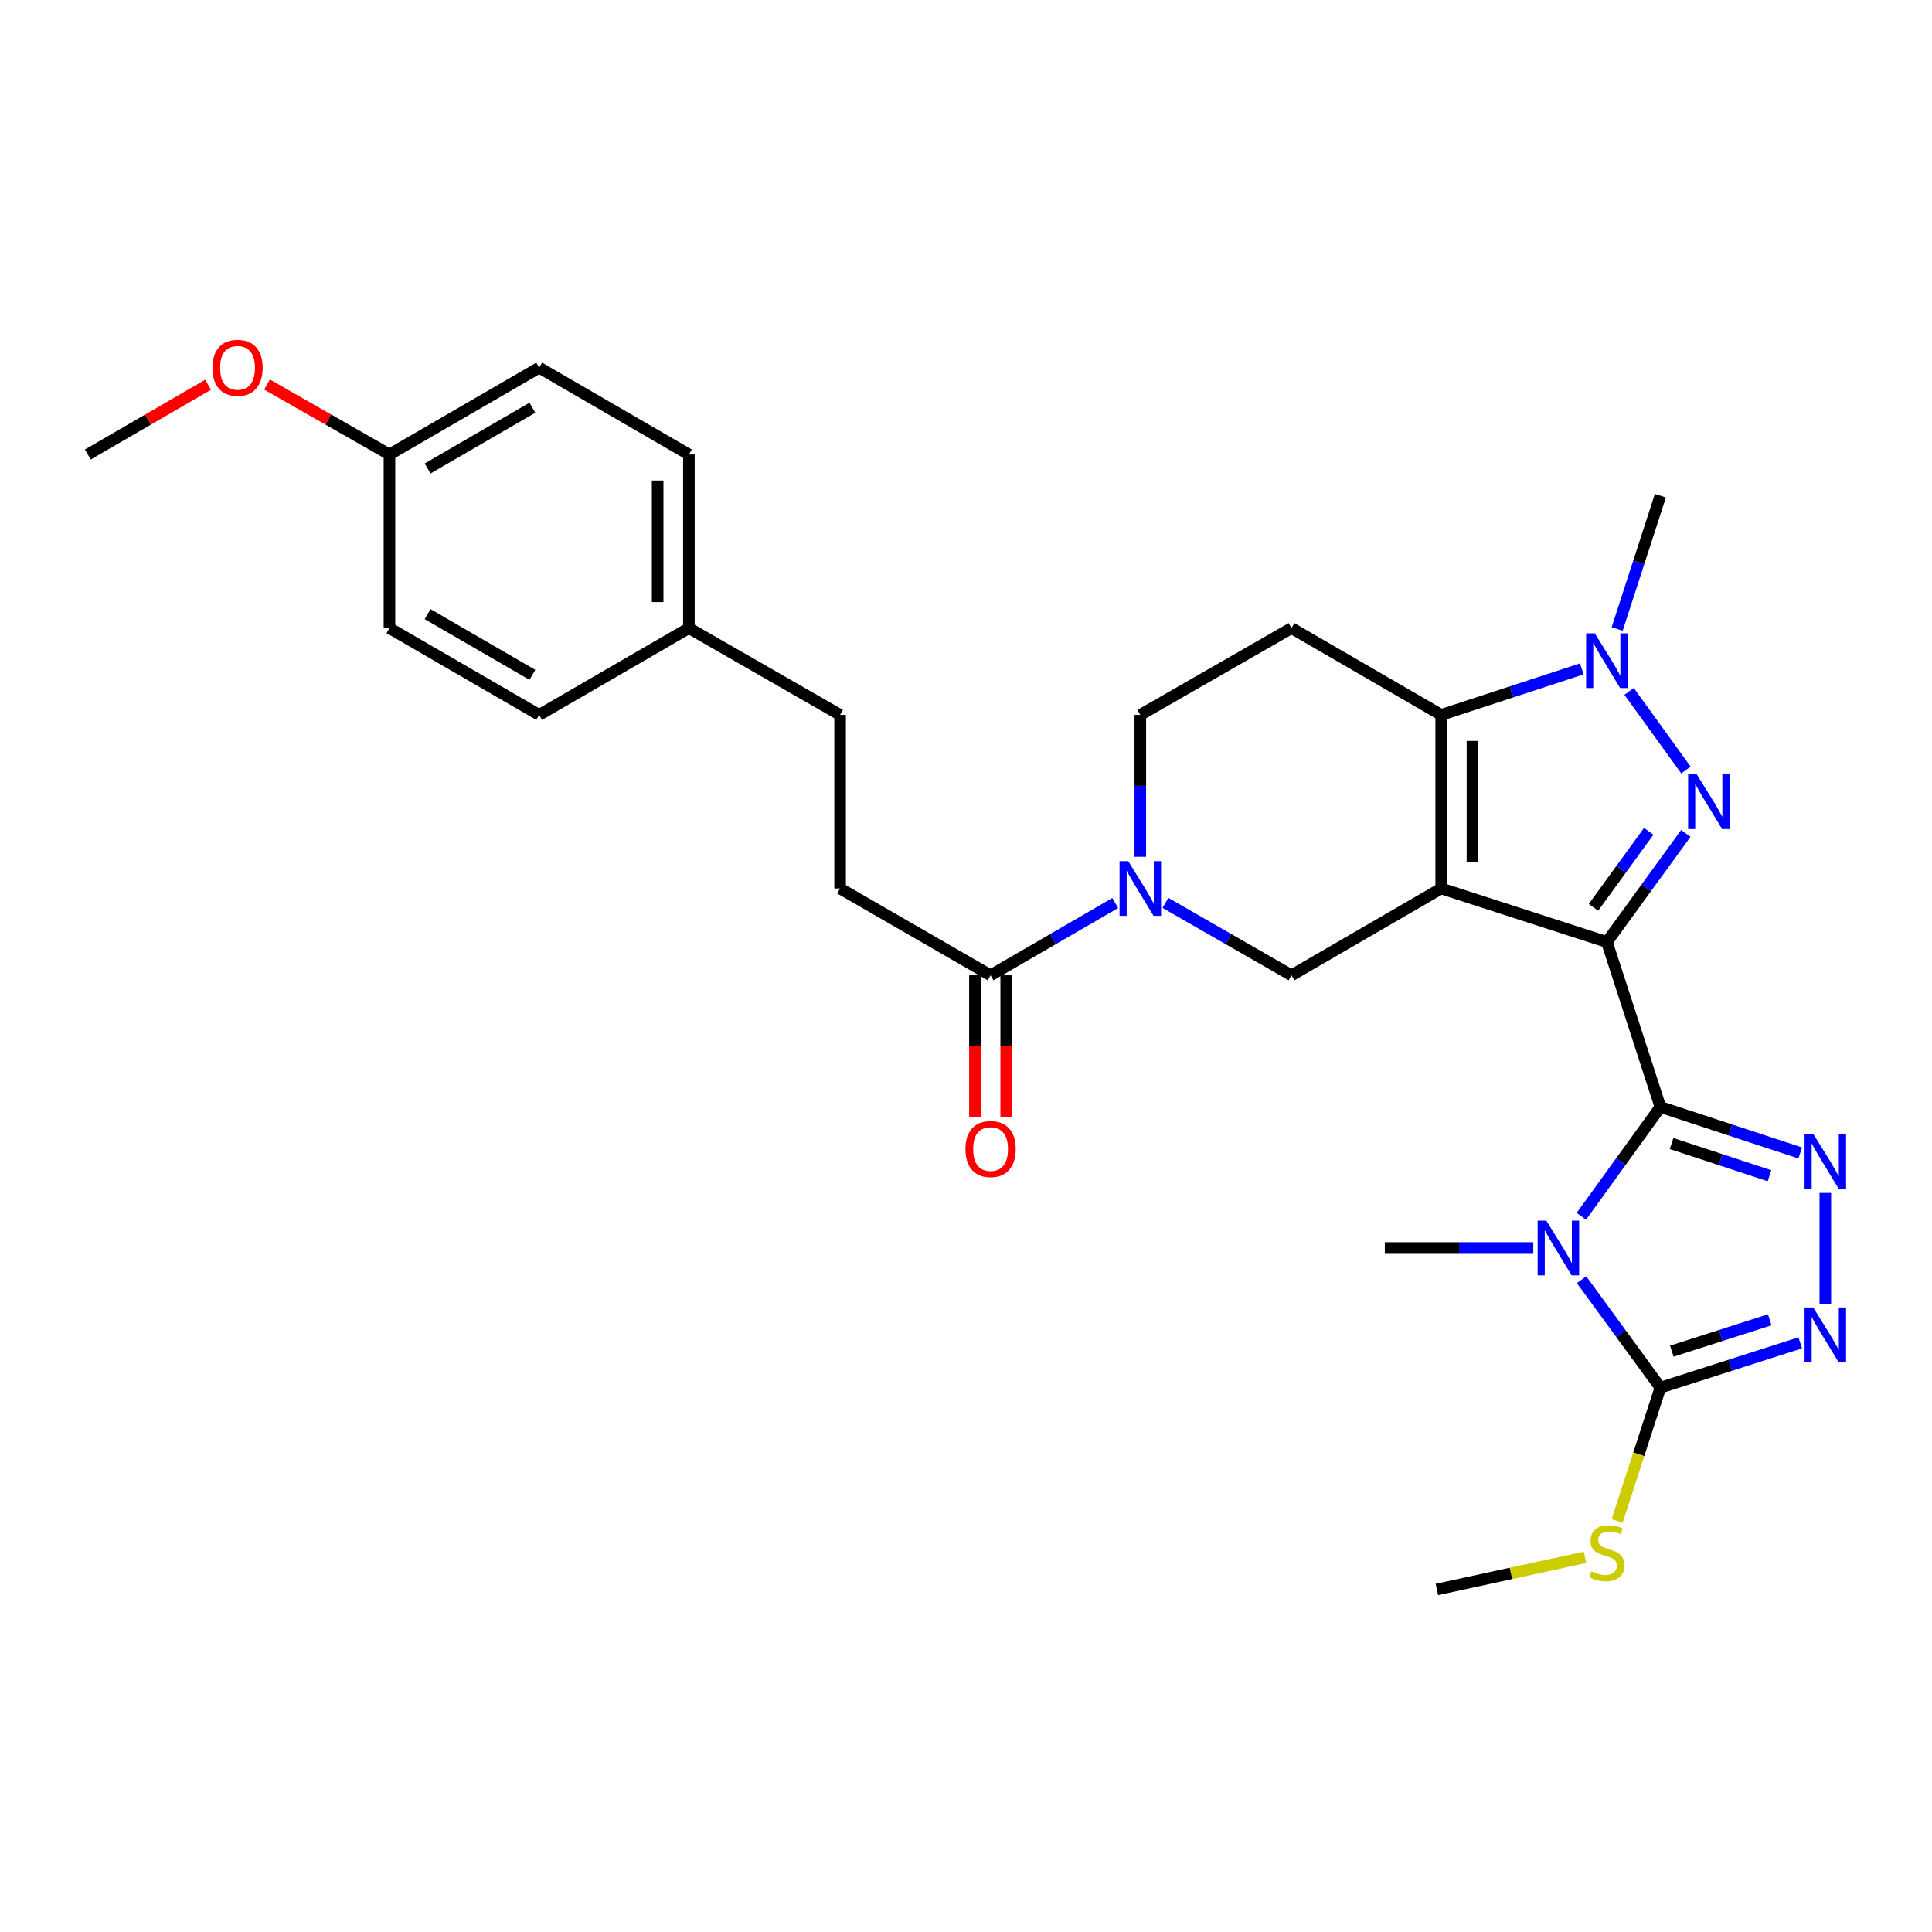 <?xml version='1.0' encoding='iso-8859-1'?>
<svg version='1.1' baseProfile='full'
              xmlns='http://www.w3.org/2000/svg'
                      xmlns:rdkit='http://www.rdkit.org/xml'
                      xmlns:xlink='http://www.w3.org/1999/xlink'
                  xml:space='preserve'
width='1000px' height='1000px' viewBox='0 0 1000 1000'>
<!-- END OF HEADER -->
<rect style='opacity:1.0;fill:#FFFFFF;stroke:none' width='1000' height='1000' x='0' y='0'> </rect>
<path class='bond-0' d='M 831.724,487.593 L 745.965,459.881' style='fill:none;fill-rule:evenodd;stroke:#000000;stroke-width:6px;stroke-linecap:butt;stroke-linejoin:miter;stroke-opacity:1' />
<path class='bond-1' d='M 831.724,487.593 L 859.418,572.958' style='fill:none;fill-rule:evenodd;stroke:#000000;stroke-width:6px;stroke-linecap:butt;stroke-linejoin:miter;stroke-opacity:1' />
<path class='bond-3' d='M 831.724,487.593 L 852.154,459.484' style='fill:none;fill-rule:evenodd;stroke:#000000;stroke-width:6px;stroke-linecap:butt;stroke-linejoin:miter;stroke-opacity:1' />
<path class='bond-3' d='M 852.154,459.484 L 872.584,431.375' style='fill:none;fill-rule:evenodd;stroke:#0000FF;stroke-width:6px;stroke-linecap:butt;stroke-linejoin:miter;stroke-opacity:1' />
<path class='bond-3' d='M 824.77,469.651 L 839.07,449.975' style='fill:none;fill-rule:evenodd;stroke:#000000;stroke-width:6px;stroke-linecap:butt;stroke-linejoin:miter;stroke-opacity:1' />
<path class='bond-3' d='M 839.07,449.975 L 853.371,430.299' style='fill:none;fill-rule:evenodd;stroke:#0000FF;stroke-width:6px;stroke-linecap:butt;stroke-linejoin:miter;stroke-opacity:1' />
<path class='bond-4' d='M 745.965,459.881 L 745.965,370.033' style='fill:none;fill-rule:evenodd;stroke:#000000;stroke-width:6px;stroke-linecap:butt;stroke-linejoin:miter;stroke-opacity:1' />
<path class='bond-4' d='M 762.139,446.404 L 762.139,383.51' style='fill:none;fill-rule:evenodd;stroke:#000000;stroke-width:6px;stroke-linecap:butt;stroke-linejoin:miter;stroke-opacity:1' />
<path class='bond-10' d='M 745.965,459.881 L 668.481,504.819' style='fill:none;fill-rule:evenodd;stroke:#000000;stroke-width:6px;stroke-linecap:butt;stroke-linejoin:miter;stroke-opacity:1' />
<path class='bond-2' d='M 859.418,572.958 L 838.956,601.261' style='fill:none;fill-rule:evenodd;stroke:#000000;stroke-width:6px;stroke-linecap:butt;stroke-linejoin:miter;stroke-opacity:1' />
<path class='bond-2' d='M 838.956,601.261 L 818.493,629.563' style='fill:none;fill-rule:evenodd;stroke:#0000FF;stroke-width:6px;stroke-linecap:butt;stroke-linejoin:miter;stroke-opacity:1' />
<path class='bond-5' d='M 859.418,572.958 L 895.607,584.866' style='fill:none;fill-rule:evenodd;stroke:#000000;stroke-width:6px;stroke-linecap:butt;stroke-linejoin:miter;stroke-opacity:1' />
<path class='bond-5' d='M 895.607,584.866 L 931.796,596.774' style='fill:none;fill-rule:evenodd;stroke:#0000FF;stroke-width:6px;stroke-linecap:butt;stroke-linejoin:miter;stroke-opacity:1' />
<path class='bond-5' d='M 865.22,591.894 L 890.552,600.23' style='fill:none;fill-rule:evenodd;stroke:#000000;stroke-width:6px;stroke-linecap:butt;stroke-linejoin:miter;stroke-opacity:1' />
<path class='bond-5' d='M 890.552,600.23 L 915.884,608.565' style='fill:none;fill-rule:evenodd;stroke:#0000FF;stroke-width:6px;stroke-linecap:butt;stroke-linejoin:miter;stroke-opacity:1' />
<path class='bond-7' d='M 818.605,662.373 L 839.012,690.311' style='fill:none;fill-rule:evenodd;stroke:#0000FF;stroke-width:6px;stroke-linecap:butt;stroke-linejoin:miter;stroke-opacity:1' />
<path class='bond-7' d='M 839.012,690.311 L 859.418,718.248' style='fill:none;fill-rule:evenodd;stroke:#000000;stroke-width:6px;stroke-linecap:butt;stroke-linejoin:miter;stroke-opacity:1' />
<path class='bond-17' d='M 793.641,645.976 L 755.21,645.976' style='fill:none;fill-rule:evenodd;stroke:#0000FF;stroke-width:6px;stroke-linecap:butt;stroke-linejoin:miter;stroke-opacity:1' />
<path class='bond-17' d='M 755.21,645.976 L 716.779,645.976' style='fill:none;fill-rule:evenodd;stroke:#000000;stroke-width:6px;stroke-linecap:butt;stroke-linejoin:miter;stroke-opacity:1' />
<path class='bond-6' d='M 872.641,398.558 L 843.224,357.868' style='fill:none;fill-rule:evenodd;stroke:#0000FF;stroke-width:6px;stroke-linecap:butt;stroke-linejoin:miter;stroke-opacity:1' />
<path class='bond-12' d='M 745.965,370.033 L 668.481,325.113' style='fill:none;fill-rule:evenodd;stroke:#000000;stroke-width:6px;stroke-linecap:butt;stroke-linejoin:miter;stroke-opacity:1' />
<path class='bond-29' d='M 745.965,370.033 L 782.347,358.124' style='fill:none;fill-rule:evenodd;stroke:#000000;stroke-width:6px;stroke-linecap:butt;stroke-linejoin:miter;stroke-opacity:1' />
<path class='bond-29' d='M 782.347,358.124 L 818.728,346.215' style='fill:none;fill-rule:evenodd;stroke:#0000FF;stroke-width:6px;stroke-linecap:butt;stroke-linejoin:miter;stroke-opacity:1' />
<path class='bond-8' d='M 944.783,617.453 L 944.783,674.9' style='fill:none;fill-rule:evenodd;stroke:#0000FF;stroke-width:6px;stroke-linecap:butt;stroke-linejoin:miter;stroke-opacity:1' />
<path class='bond-18' d='M 837.045,325.558 L 848.232,291.068' style='fill:none;fill-rule:evenodd;stroke:#0000FF;stroke-width:6px;stroke-linecap:butt;stroke-linejoin:miter;stroke-opacity:1' />
<path class='bond-18' d='M 848.232,291.068 L 859.418,256.579' style='fill:none;fill-rule:evenodd;stroke:#000000;stroke-width:6px;stroke-linecap:butt;stroke-linejoin:miter;stroke-opacity:1' />
<path class='bond-15' d='M 859.418,718.248 L 848.226,752.749' style='fill:none;fill-rule:evenodd;stroke:#000000;stroke-width:6px;stroke-linecap:butt;stroke-linejoin:miter;stroke-opacity:1' />
<path class='bond-15' d='M 848.226,752.749 L 837.033,787.249' style='fill:none;fill-rule:evenodd;stroke:#CCCC00;stroke-width:6px;stroke-linecap:butt;stroke-linejoin:miter;stroke-opacity:1' />
<path class='bond-30' d='M 859.418,718.248 L 895.61,706.652' style='fill:none;fill-rule:evenodd;stroke:#000000;stroke-width:6px;stroke-linecap:butt;stroke-linejoin:miter;stroke-opacity:1' />
<path class='bond-30' d='M 895.61,706.652 L 931.802,695.055' style='fill:none;fill-rule:evenodd;stroke:#0000FF;stroke-width:6px;stroke-linecap:butt;stroke-linejoin:miter;stroke-opacity:1' />
<path class='bond-30' d='M 865.341,699.366 L 890.675,691.249' style='fill:none;fill-rule:evenodd;stroke:#000000;stroke-width:6px;stroke-linecap:butt;stroke-linejoin:miter;stroke-opacity:1' />
<path class='bond-30' d='M 890.675,691.249 L 916.009,683.131' style='fill:none;fill-rule:evenodd;stroke:#0000FF;stroke-width:6px;stroke-linecap:butt;stroke-linejoin:miter;stroke-opacity:1' />
<path class='bond-9' d='M 603.22,467.344 L 635.85,486.082' style='fill:none;fill-rule:evenodd;stroke:#0000FF;stroke-width:6px;stroke-linecap:butt;stroke-linejoin:miter;stroke-opacity:1' />
<path class='bond-9' d='M 635.85,486.082 L 668.481,504.819' style='fill:none;fill-rule:evenodd;stroke:#000000;stroke-width:6px;stroke-linecap:butt;stroke-linejoin:miter;stroke-opacity:1' />
<path class='bond-11' d='M 577.244,467.407 L 544.983,486.113' style='fill:none;fill-rule:evenodd;stroke:#0000FF;stroke-width:6px;stroke-linecap:butt;stroke-linejoin:miter;stroke-opacity:1' />
<path class='bond-11' d='M 544.983,486.113 L 512.722,504.819' style='fill:none;fill-rule:evenodd;stroke:#000000;stroke-width:6px;stroke-linecap:butt;stroke-linejoin:miter;stroke-opacity:1' />
<path class='bond-13' d='M 590.224,443.475 L 590.224,406.754' style='fill:none;fill-rule:evenodd;stroke:#0000FF;stroke-width:6px;stroke-linecap:butt;stroke-linejoin:miter;stroke-opacity:1' />
<path class='bond-13' d='M 590.224,406.754 L 590.224,370.033' style='fill:none;fill-rule:evenodd;stroke:#000000;stroke-width:6px;stroke-linecap:butt;stroke-linejoin:miter;stroke-opacity:1' />
<path class='bond-14' d='M 504.635,504.819 L 504.635,541.46' style='fill:none;fill-rule:evenodd;stroke:#000000;stroke-width:6px;stroke-linecap:butt;stroke-linejoin:miter;stroke-opacity:1' />
<path class='bond-14' d='M 504.635,541.46 L 504.635,578.101' style='fill:none;fill-rule:evenodd;stroke:#FF0000;stroke-width:6px;stroke-linecap:butt;stroke-linejoin:miter;stroke-opacity:1' />
<path class='bond-14' d='M 520.809,504.819 L 520.809,541.46' style='fill:none;fill-rule:evenodd;stroke:#000000;stroke-width:6px;stroke-linecap:butt;stroke-linejoin:miter;stroke-opacity:1' />
<path class='bond-14' d='M 520.809,541.46 L 520.809,578.101' style='fill:none;fill-rule:evenodd;stroke:#FF0000;stroke-width:6px;stroke-linecap:butt;stroke-linejoin:miter;stroke-opacity:1' />
<path class='bond-16' d='M 512.722,504.819 L 434.833,459.881' style='fill:none;fill-rule:evenodd;stroke:#000000;stroke-width:6px;stroke-linecap:butt;stroke-linejoin:miter;stroke-opacity:1' />
<path class='bond-31' d='M 668.481,325.113 L 590.224,370.033' style='fill:none;fill-rule:evenodd;stroke:#000000;stroke-width:6px;stroke-linecap:butt;stroke-linejoin:miter;stroke-opacity:1' />
<path class='bond-27' d='M 820.393,806.071 L 782.06,814.389' style='fill:none;fill-rule:evenodd;stroke:#CCCC00;stroke-width:6px;stroke-linecap:butt;stroke-linejoin:miter;stroke-opacity:1' />
<path class='bond-27' d='M 782.06,814.389 L 743.727,822.707' style='fill:none;fill-rule:evenodd;stroke:#000000;stroke-width:6px;stroke-linecap:butt;stroke-linejoin:miter;stroke-opacity:1' />
<path class='bond-21' d='M 434.833,459.881 L 434.833,370.033' style='fill:none;fill-rule:evenodd;stroke:#000000;stroke-width:6px;stroke-linecap:butt;stroke-linejoin:miter;stroke-opacity:1' />
<path class='bond-19' d='M 356.577,325.113 L 434.833,370.033' style='fill:none;fill-rule:evenodd;stroke:#000000;stroke-width:6px;stroke-linecap:butt;stroke-linejoin:miter;stroke-opacity:1' />
<path class='bond-22' d='M 356.577,325.113 L 279.066,370.033' style='fill:none;fill-rule:evenodd;stroke:#000000;stroke-width:6px;stroke-linecap:butt;stroke-linejoin:miter;stroke-opacity:1' />
<path class='bond-23' d='M 356.577,325.113 L 356.577,235.247' style='fill:none;fill-rule:evenodd;stroke:#000000;stroke-width:6px;stroke-linecap:butt;stroke-linejoin:miter;stroke-opacity:1' />
<path class='bond-23' d='M 340.402,311.633 L 340.402,248.727' style='fill:none;fill-rule:evenodd;stroke:#000000;stroke-width:6px;stroke-linecap:butt;stroke-linejoin:miter;stroke-opacity:1' />
<path class='bond-20' d='M 201.582,235.247 L 279.066,190.309' style='fill:none;fill-rule:evenodd;stroke:#000000;stroke-width:6px;stroke-linecap:butt;stroke-linejoin:miter;stroke-opacity:1' />
<path class='bond-20' d='M 221.319,242.498 L 275.558,211.041' style='fill:none;fill-rule:evenodd;stroke:#000000;stroke-width:6px;stroke-linecap:butt;stroke-linejoin:miter;stroke-opacity:1' />
<path class='bond-26' d='M 201.582,235.247 L 169.897,217.14' style='fill:none;fill-rule:evenodd;stroke:#000000;stroke-width:6px;stroke-linecap:butt;stroke-linejoin:miter;stroke-opacity:1' />
<path class='bond-26' d='M 169.897,217.14 L 138.212,199.032' style='fill:none;fill-rule:evenodd;stroke:#FF0000;stroke-width:6px;stroke-linecap:butt;stroke-linejoin:miter;stroke-opacity:1' />
<path class='bond-32' d='M 201.582,235.247 L 201.582,325.113' style='fill:none;fill-rule:evenodd;stroke:#000000;stroke-width:6px;stroke-linecap:butt;stroke-linejoin:miter;stroke-opacity:1' />
<path class='bond-24' d='M 279.066,370.033 L 201.582,325.113' style='fill:none;fill-rule:evenodd;stroke:#000000;stroke-width:6px;stroke-linecap:butt;stroke-linejoin:miter;stroke-opacity:1' />
<path class='bond-24' d='M 275.555,349.302 L 221.316,317.858' style='fill:none;fill-rule:evenodd;stroke:#000000;stroke-width:6px;stroke-linecap:butt;stroke-linejoin:miter;stroke-opacity:1' />
<path class='bond-25' d='M 356.577,235.247 L 279.066,190.309' style='fill:none;fill-rule:evenodd;stroke:#000000;stroke-width:6px;stroke-linecap:butt;stroke-linejoin:miter;stroke-opacity:1' />
<path class='bond-28' d='M 107.708,199.147 L 76.581,217.197' style='fill:none;fill-rule:evenodd;stroke:#FF0000;stroke-width:6px;stroke-linecap:butt;stroke-linejoin:miter;stroke-opacity:1' />
<path class='bond-28' d='M 76.581,217.197 L 45.455,235.247' style='fill:none;fill-rule:evenodd;stroke:#000000;stroke-width:6px;stroke-linecap:butt;stroke-linejoin:miter;stroke-opacity:1' />
<path  class='atom-3' d='M 800.367 631.816
L 809.647 646.816
Q 810.567 648.296, 812.047 650.976
Q 813.527 653.656, 813.607 653.816
L 813.607 631.816
L 817.367 631.816
L 817.367 660.136
L 813.487 660.136
L 803.527 643.736
Q 802.367 641.816, 801.127 639.616
Q 799.927 637.416, 799.567 636.736
L 799.567 660.136
L 795.887 660.136
L 795.887 631.816
L 800.367 631.816
' fill='#0000FF'/>
<path  class='atom-4' d='M 878.247 400.811
L 887.527 415.811
Q 888.447 417.291, 889.927 419.971
Q 891.407 422.651, 891.487 422.811
L 891.487 400.811
L 895.247 400.811
L 895.247 429.131
L 891.367 429.131
L 881.407 412.731
Q 880.247 410.811, 879.007 408.611
Q 877.807 406.411, 877.447 405.731
L 877.447 429.131
L 873.767 429.131
L 873.767 400.811
L 878.247 400.811
' fill='#0000FF'/>
<path  class='atom-6' d='M 938.523 586.887
L 947.803 601.887
Q 948.723 603.367, 950.203 606.047
Q 951.683 608.727, 951.763 608.887
L 951.763 586.887
L 955.523 586.887
L 955.523 615.207
L 951.643 615.207
L 941.683 598.807
Q 940.523 596.887, 939.283 594.687
Q 938.083 592.487, 937.723 591.807
L 937.723 615.207
L 934.043 615.207
L 934.043 586.887
L 938.523 586.887
' fill='#0000FF'/>
<path  class='atom-7' d='M 825.464 327.802
L 834.744 342.802
Q 835.664 344.282, 837.144 346.962
Q 838.624 349.642, 838.704 349.802
L 838.704 327.802
L 842.464 327.802
L 842.464 356.122
L 838.584 356.122
L 828.624 339.722
Q 827.464 337.802, 826.224 335.602
Q 825.024 333.402, 824.664 332.722
L 824.664 356.122
L 820.984 356.122
L 820.984 327.802
L 825.464 327.802
' fill='#0000FF'/>
<path  class='atom-9' d='M 938.523 676.736
L 947.803 691.736
Q 948.723 693.216, 950.203 695.896
Q 951.683 698.576, 951.763 698.736
L 951.763 676.736
L 955.523 676.736
L 955.523 705.056
L 951.643 705.056
L 941.683 688.656
Q 940.523 686.736, 939.283 684.536
Q 938.083 682.336, 937.723 681.656
L 937.723 705.056
L 934.043 705.056
L 934.043 676.736
L 938.523 676.736
' fill='#0000FF'/>
<path  class='atom-10' d='M 583.964 445.721
L 593.244 460.721
Q 594.164 462.201, 595.644 464.881
Q 597.124 467.561, 597.204 467.721
L 597.204 445.721
L 600.964 445.721
L 600.964 474.041
L 597.084 474.041
L 587.124 457.641
Q 585.964 455.721, 584.724 453.521
Q 583.524 451.321, 583.164 450.641
L 583.164 474.041
L 579.484 474.041
L 579.484 445.721
L 583.964 445.721
' fill='#0000FF'/>
<path  class='atom-15' d='M 499.722 594.747
Q 499.722 587.947, 503.082 584.147
Q 506.442 580.347, 512.722 580.347
Q 519.002 580.347, 522.362 584.147
Q 525.722 587.947, 525.722 594.747
Q 525.722 601.627, 522.322 605.547
Q 518.922 609.427, 512.722 609.427
Q 506.482 609.427, 503.082 605.547
Q 499.722 601.667, 499.722 594.747
M 512.722 606.227
Q 517.042 606.227, 519.362 603.347
Q 521.722 600.427, 521.722 594.747
Q 521.722 589.187, 519.362 586.387
Q 517.042 583.547, 512.722 583.547
Q 508.402 583.547, 506.042 586.347
Q 503.722 589.147, 503.722 594.747
Q 503.722 600.467, 506.042 603.347
Q 508.402 606.227, 512.722 606.227
' fill='#FF0000'/>
<path  class='atom-16' d='M 823.724 813.333
Q 824.044 813.453, 825.364 814.013
Q 826.684 814.573, 828.124 814.933
Q 829.604 815.253, 831.044 815.253
Q 833.724 815.253, 835.284 813.973
Q 836.844 812.653, 836.844 810.373
Q 836.844 808.813, 836.044 807.853
Q 835.284 806.893, 834.084 806.373
Q 832.884 805.853, 830.884 805.253
Q 828.364 804.493, 826.844 803.773
Q 825.364 803.053, 824.284 801.533
Q 823.244 800.013, 823.244 797.453
Q 823.244 793.893, 825.644 791.693
Q 828.084 789.493, 832.884 789.493
Q 836.164 789.493, 839.884 791.053
L 838.964 794.133
Q 835.564 792.733, 833.004 792.733
Q 830.244 792.733, 828.724 793.893
Q 827.204 795.013, 827.244 796.973
Q 827.244 798.493, 828.004 799.413
Q 828.804 800.333, 829.924 800.853
Q 831.084 801.373, 833.004 801.973
Q 835.564 802.773, 837.084 803.573
Q 838.604 804.373, 839.684 806.013
Q 840.804 807.613, 840.804 810.373
Q 840.804 814.293, 838.164 816.413
Q 835.564 818.493, 831.204 818.493
Q 828.684 818.493, 826.764 817.933
Q 824.884 817.413, 822.644 816.493
L 823.724 813.333
' fill='#CCCC00'/>
<path  class='atom-27' d='M 109.948 190.389
Q 109.948 183.589, 113.308 179.789
Q 116.668 175.989, 122.948 175.989
Q 129.228 175.989, 132.588 179.789
Q 135.948 183.589, 135.948 190.389
Q 135.948 197.269, 132.548 201.189
Q 129.148 205.069, 122.948 205.069
Q 116.708 205.069, 113.308 201.189
Q 109.948 197.309, 109.948 190.389
M 122.948 201.869
Q 127.268 201.869, 129.588 198.989
Q 131.948 196.069, 131.948 190.389
Q 131.948 184.829, 129.588 182.029
Q 127.268 179.189, 122.948 179.189
Q 118.628 179.189, 116.268 181.989
Q 113.948 184.789, 113.948 190.389
Q 113.948 196.109, 116.268 198.989
Q 118.628 201.869, 122.948 201.869
' fill='#FF0000'/>
</svg>
